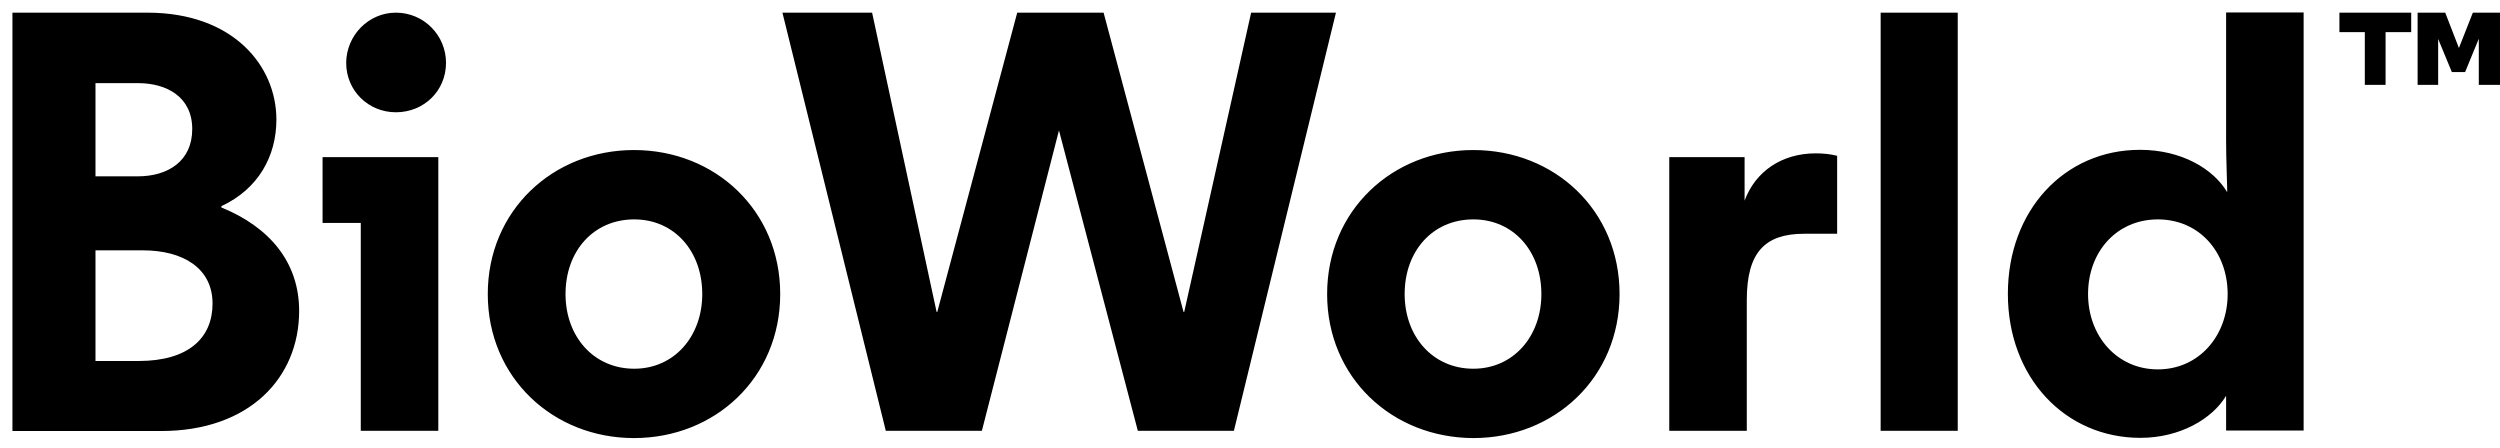 <?xml version="1.0" encoding="UTF-8"?>
<svg xmlns="http://www.w3.org/2000/svg" viewBox="0 0 201 36" height="36" fill="none">
  <path fill="#000" d="M17.8 16.575v.107c3.889 1.581 6.251 4.422 6.251 8.311 0 5.381-3.996 9.661-11.099 9.661H1V1.018h10.851c6.908 0 10.371 4.28 10.371 8.595 0 2.93-1.438 5.576-4.422 6.961zM7.677 6.683v7.494H11.087c2.397 0 4.369-1.208 4.369-3.8 0-2.593-2.06-3.694-4.369-3.694H7.677zm0 22.341h3.463c4.031 0 5.949-1.865 5.949-4.617 0-2.841-2.362-4.28-5.612-4.28H7.677v8.897zM35.239 34.635h-6.233v-16.711h-3.072V12.632h9.306v22.003zM31.829 1.018c2.255 0 4.031 1.829 4.031 4.031 0 2.255-1.776 3.978-4.031 3.978-2.202 0-3.996-1.723-3.996-3.978.018-2.202 1.794-4.031 3.996-4.031zM39.217 23.642c0-6.713 5.239-11.579 11.756-11.579 6.518 0 11.756 4.848 11.756 11.579s-5.239 11.579-11.756 11.579c-6.518 0-11.756-4.866-11.756-11.579zm6.251 0c0 3.41 2.255 6.003 5.523 6.003 3.214 0 5.47-2.593 5.47-6.003 0-3.463-2.255-6.003-5.47-6.003-3.268 0-5.523 2.539-5.523 6.003zM88.729 1.018L95.157 25.081h.053l5.381-24.063h6.819L99.206 34.635h-7.725l-6.34-24.152-6.198 24.152h-7.725L62.907 1.018h7.21L75.303 25.081h.053l6.429-24.063h6.944zM106.701 23.642c0-6.713 5.238-11.579 11.756-11.579 6.535 0 11.756 4.848 11.756 11.579s-5.239 11.579-11.756 11.579c-6.535-.018-11.756-4.866-11.756-11.579zm6.233 0c0 3.41 2.255 6.003 5.523 6.003 3.214 0 5.47-2.593 5.47-6.003 0-3.463-2.256-6.003-5.47-6.003-3.268 0-5.523 2.539-5.523 6.003zm34.772-4.848h-2.646c-3.161 0-4.618 1.492-4.618 5.328v10.513h-6.233V12.632h6.056v3.498c.87-2.344 2.983-3.8 5.718-3.8.586 0 1.154.053 1.723.195v6.269zm9.696 15.841h-6.198V1.018h6.198V34.635zm21.559-2.788c-1.101 1.829-3.694 3.356-6.872 3.356-6.056 0-10.656-4.848-10.656-11.579s4.564-11.579 10.62-11.579c3.357 0 5.914 1.545 7.015 3.41 0-.728-.089-2.539-.089-4.173V1h6.233v33.617h-6.233v-2.77h-.018zm-11.081-8.205c0 3.356 2.308 6.056 5.612 6.056 3.303 0 5.611-2.699 5.611-6.056 0-3.41-2.308-6.003-5.611-6.003-3.304 0-5.612 2.593-5.612 6.003zM191.801 2.581h2.06V1.018h-5.772v1.563h2.043V6.825h1.669V2.581zM201 6.825V1.018h-2.184l-1.119 2.841-1.101-2.841h-2.22V6.825h1.652V3.131l1.101 2.664h1.065l1.101-2.682v3.712H201z"></path>
</svg>
